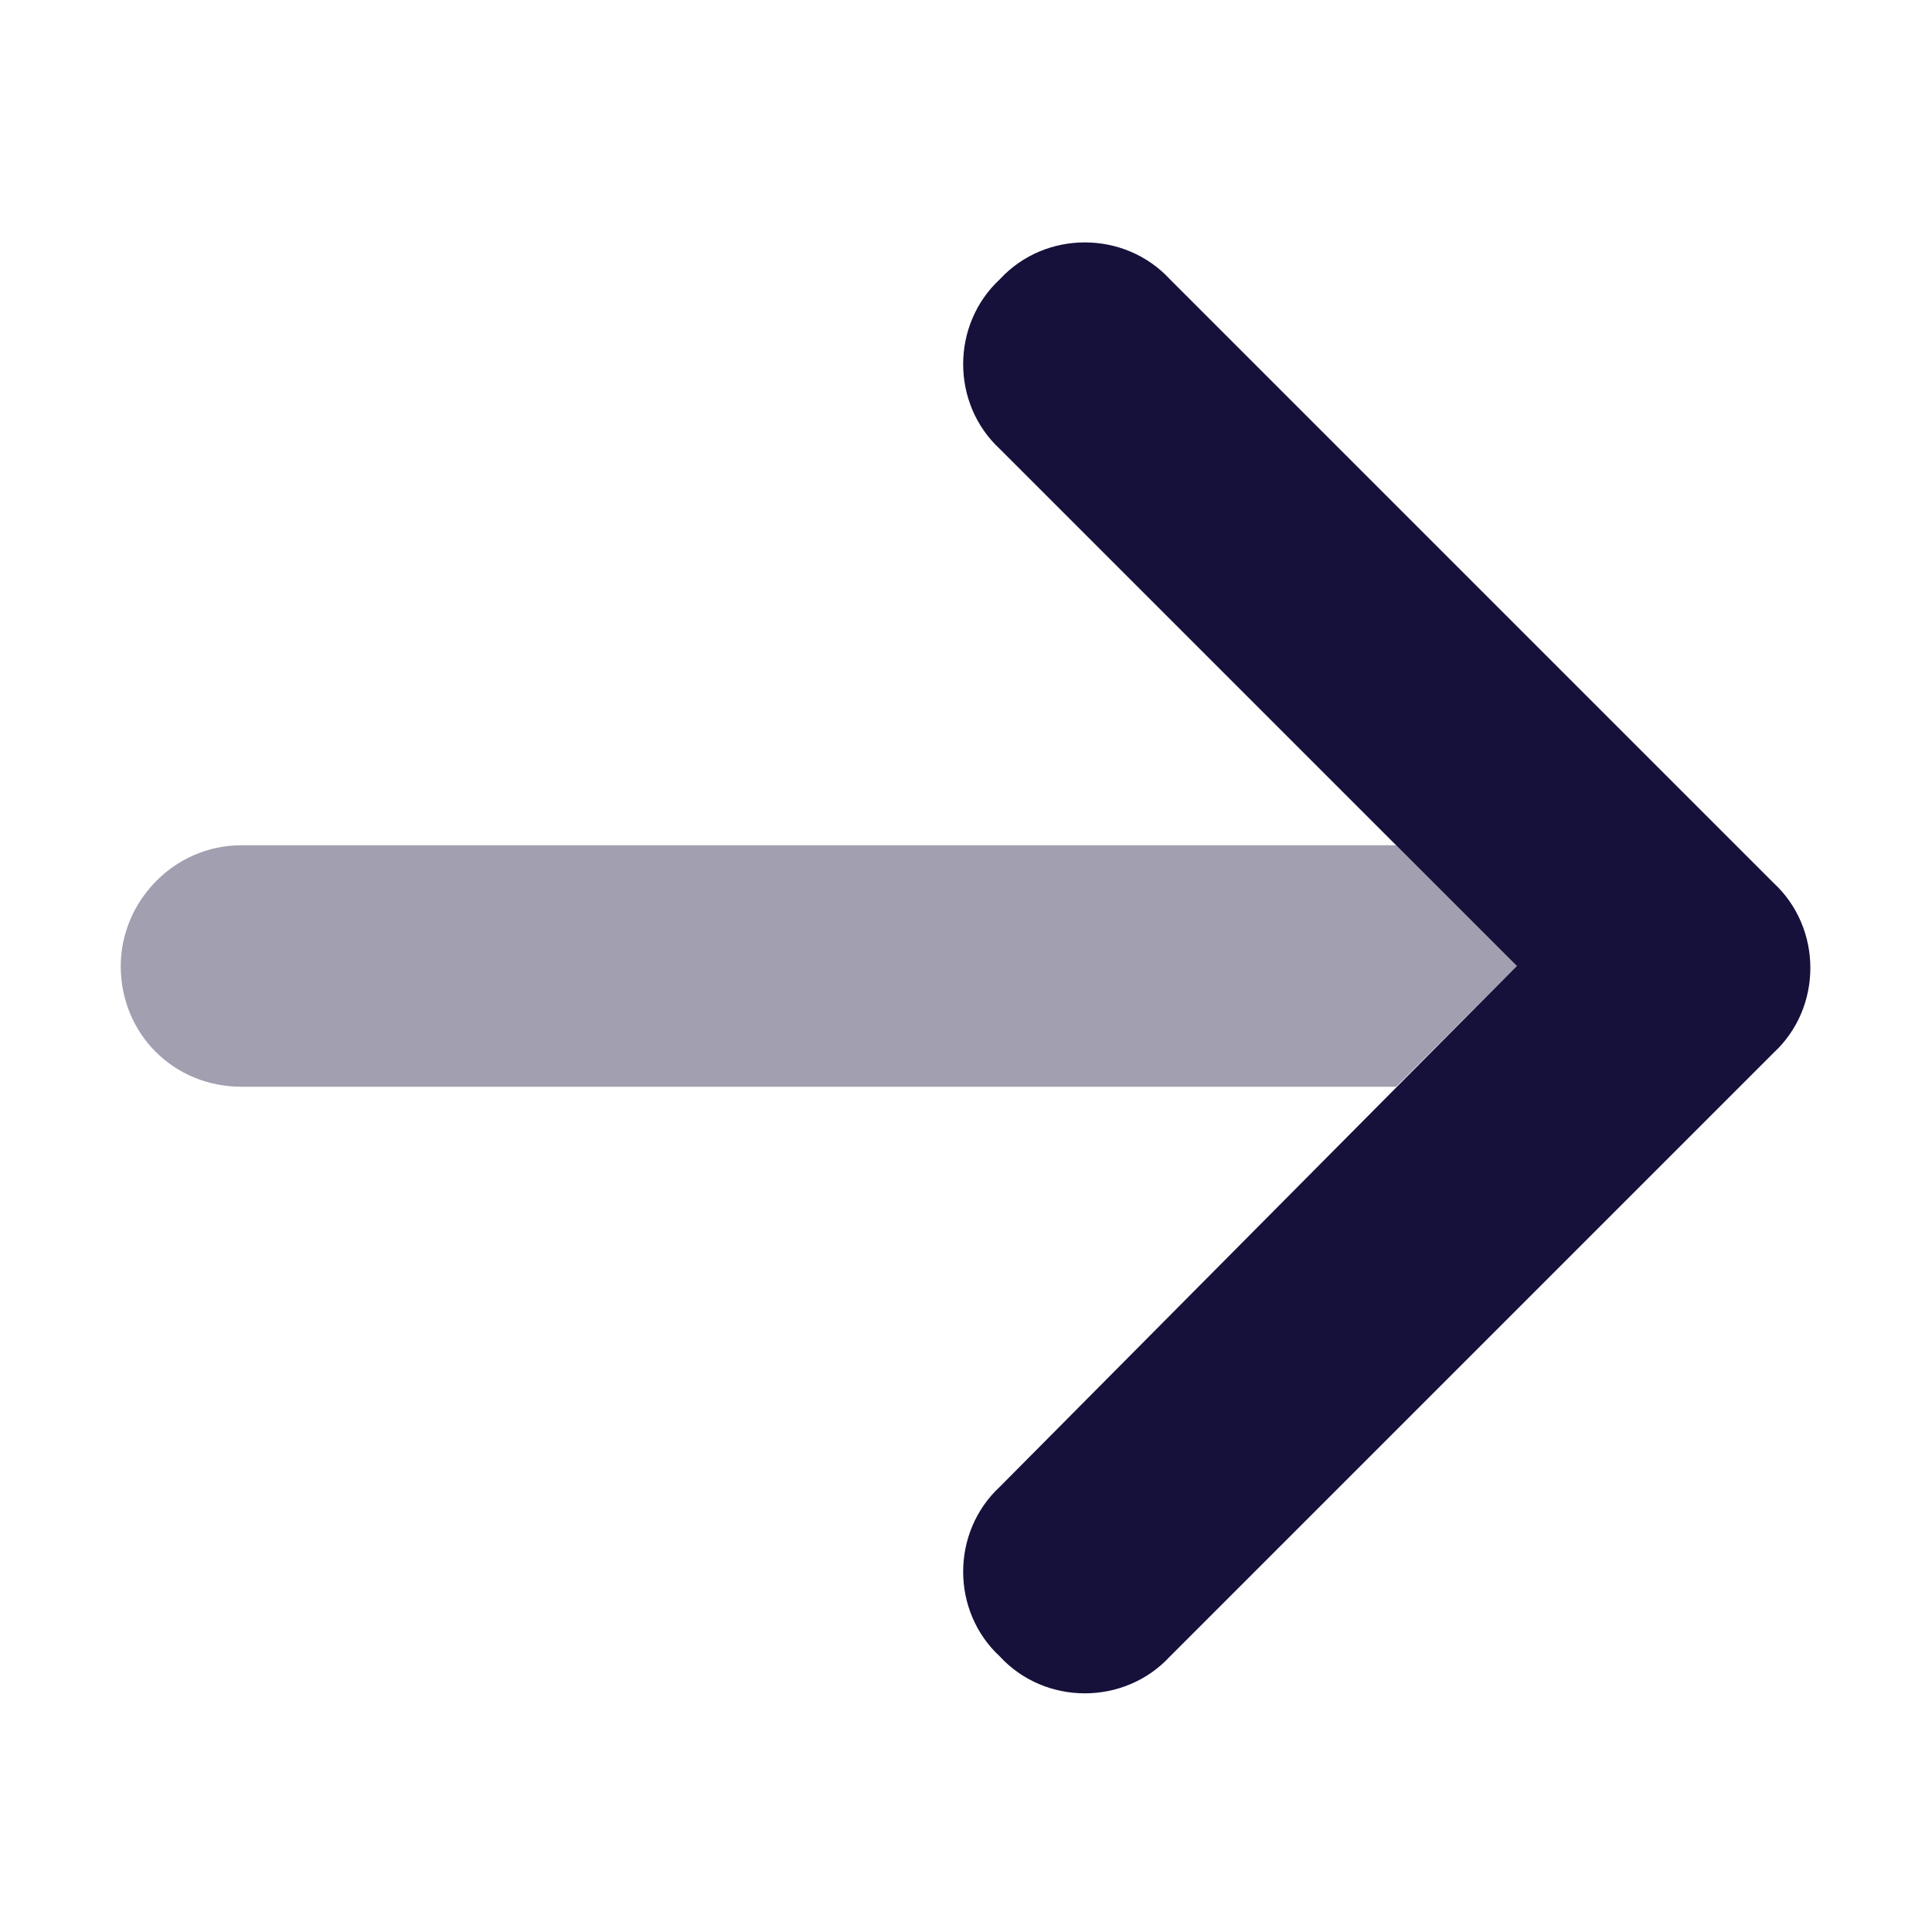 <svg width="16" height="16" viewBox="0 0 16 16" fill="none" xmlns="http://www.w3.org/2000/svg">
<path d="M14.688 7.312C15.094 7.688 15.094 8.344 14.688 8.719L9.688 13.719C9.312 14.125 8.656 14.125 8.281 13.719C7.875 13.344 7.875 12.688 8.281 12.312L12.562 8L8.281 3.719C7.875 3.344 7.875 2.688 8.281 2.312C8.656 1.906 9.312 1.906 9.688 2.312L14.688 7.312Z" fill="#15113B"/>
<path opacity="0.4" d="M1 8C1 7.469 1.438 7 2 7H11.562C11.906 7.344 12.25 7.688 12.562 8L11.562 9H2C1.438 9 1 8.562 1 8Z" fill="#15113B"/>
</svg>
